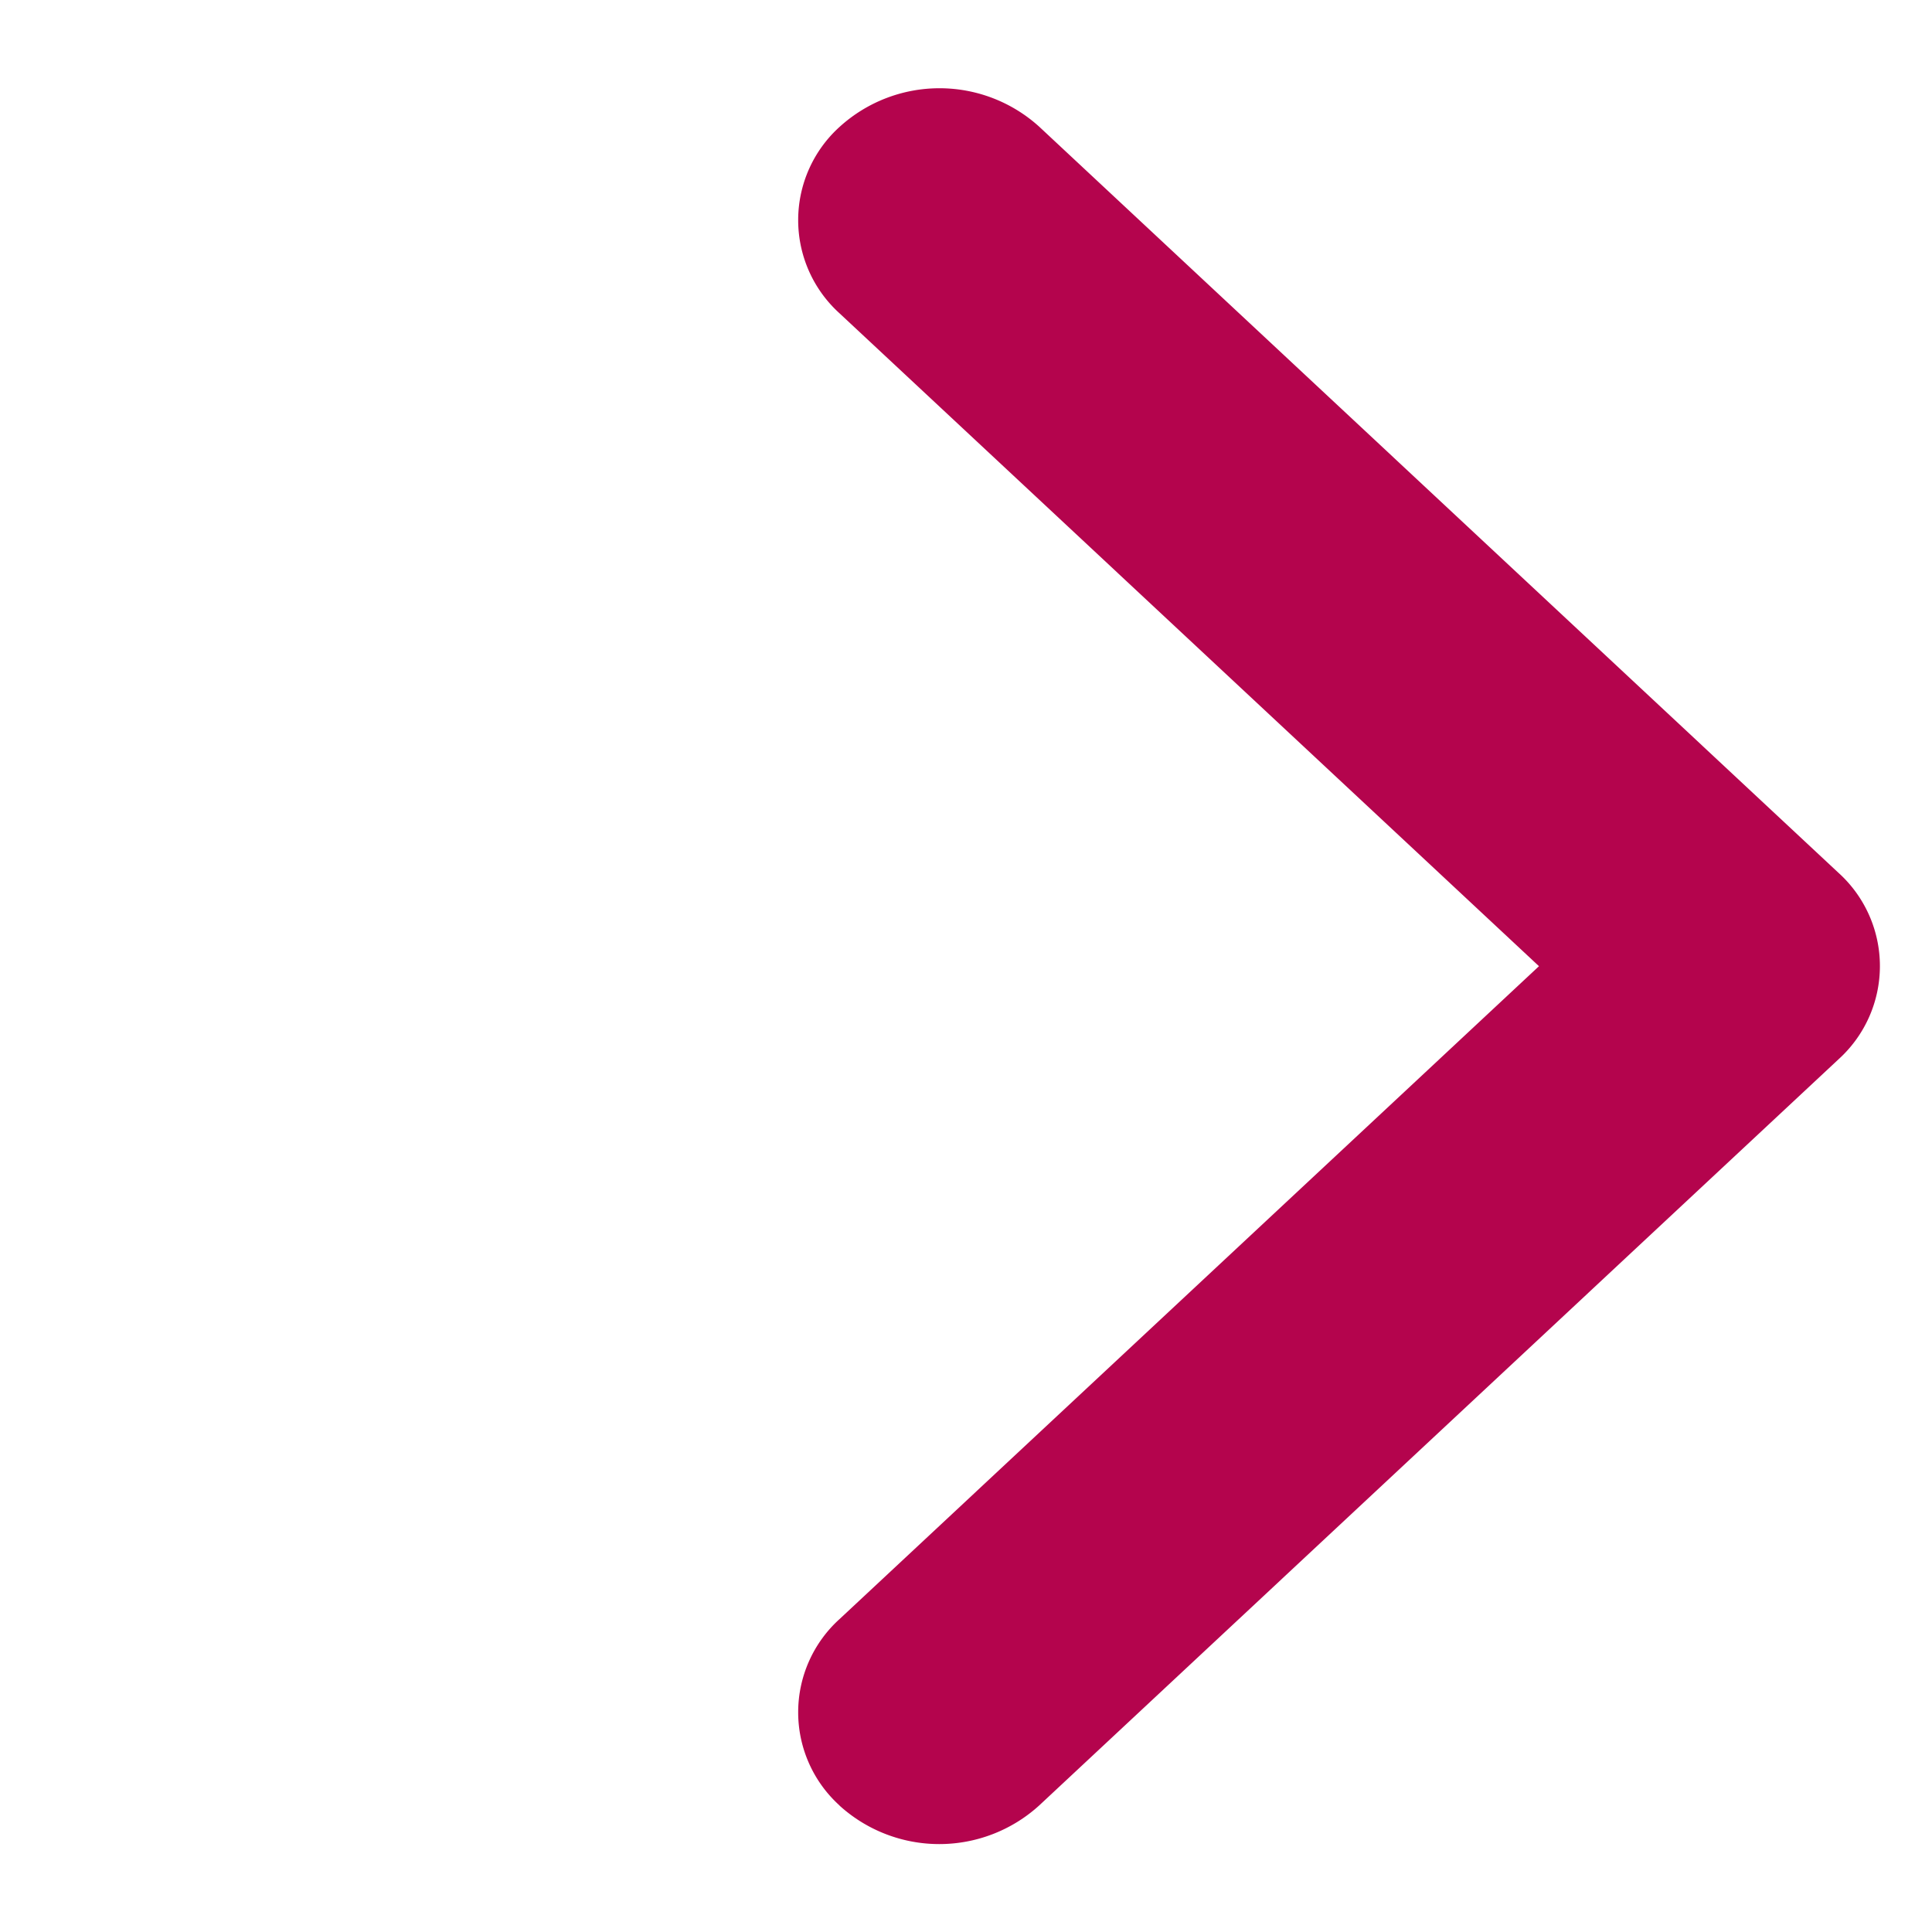 <svg xmlns="http://www.w3.org/2000/svg" width="14.649" height="14.649"><path data-name="パス 17663" d="M6.366 13.69a.953.953 0 010-1.414l5.303-4.95-5.303-4.95a.953.953 0 010-1.414A1.126 1.126 0 017.88.961l6.06 5.657a.953.953 0 010 1.414l-6.06 5.657a1.126 1.126 0 01-1.515.001z" fill="#b4044d"/></svg>